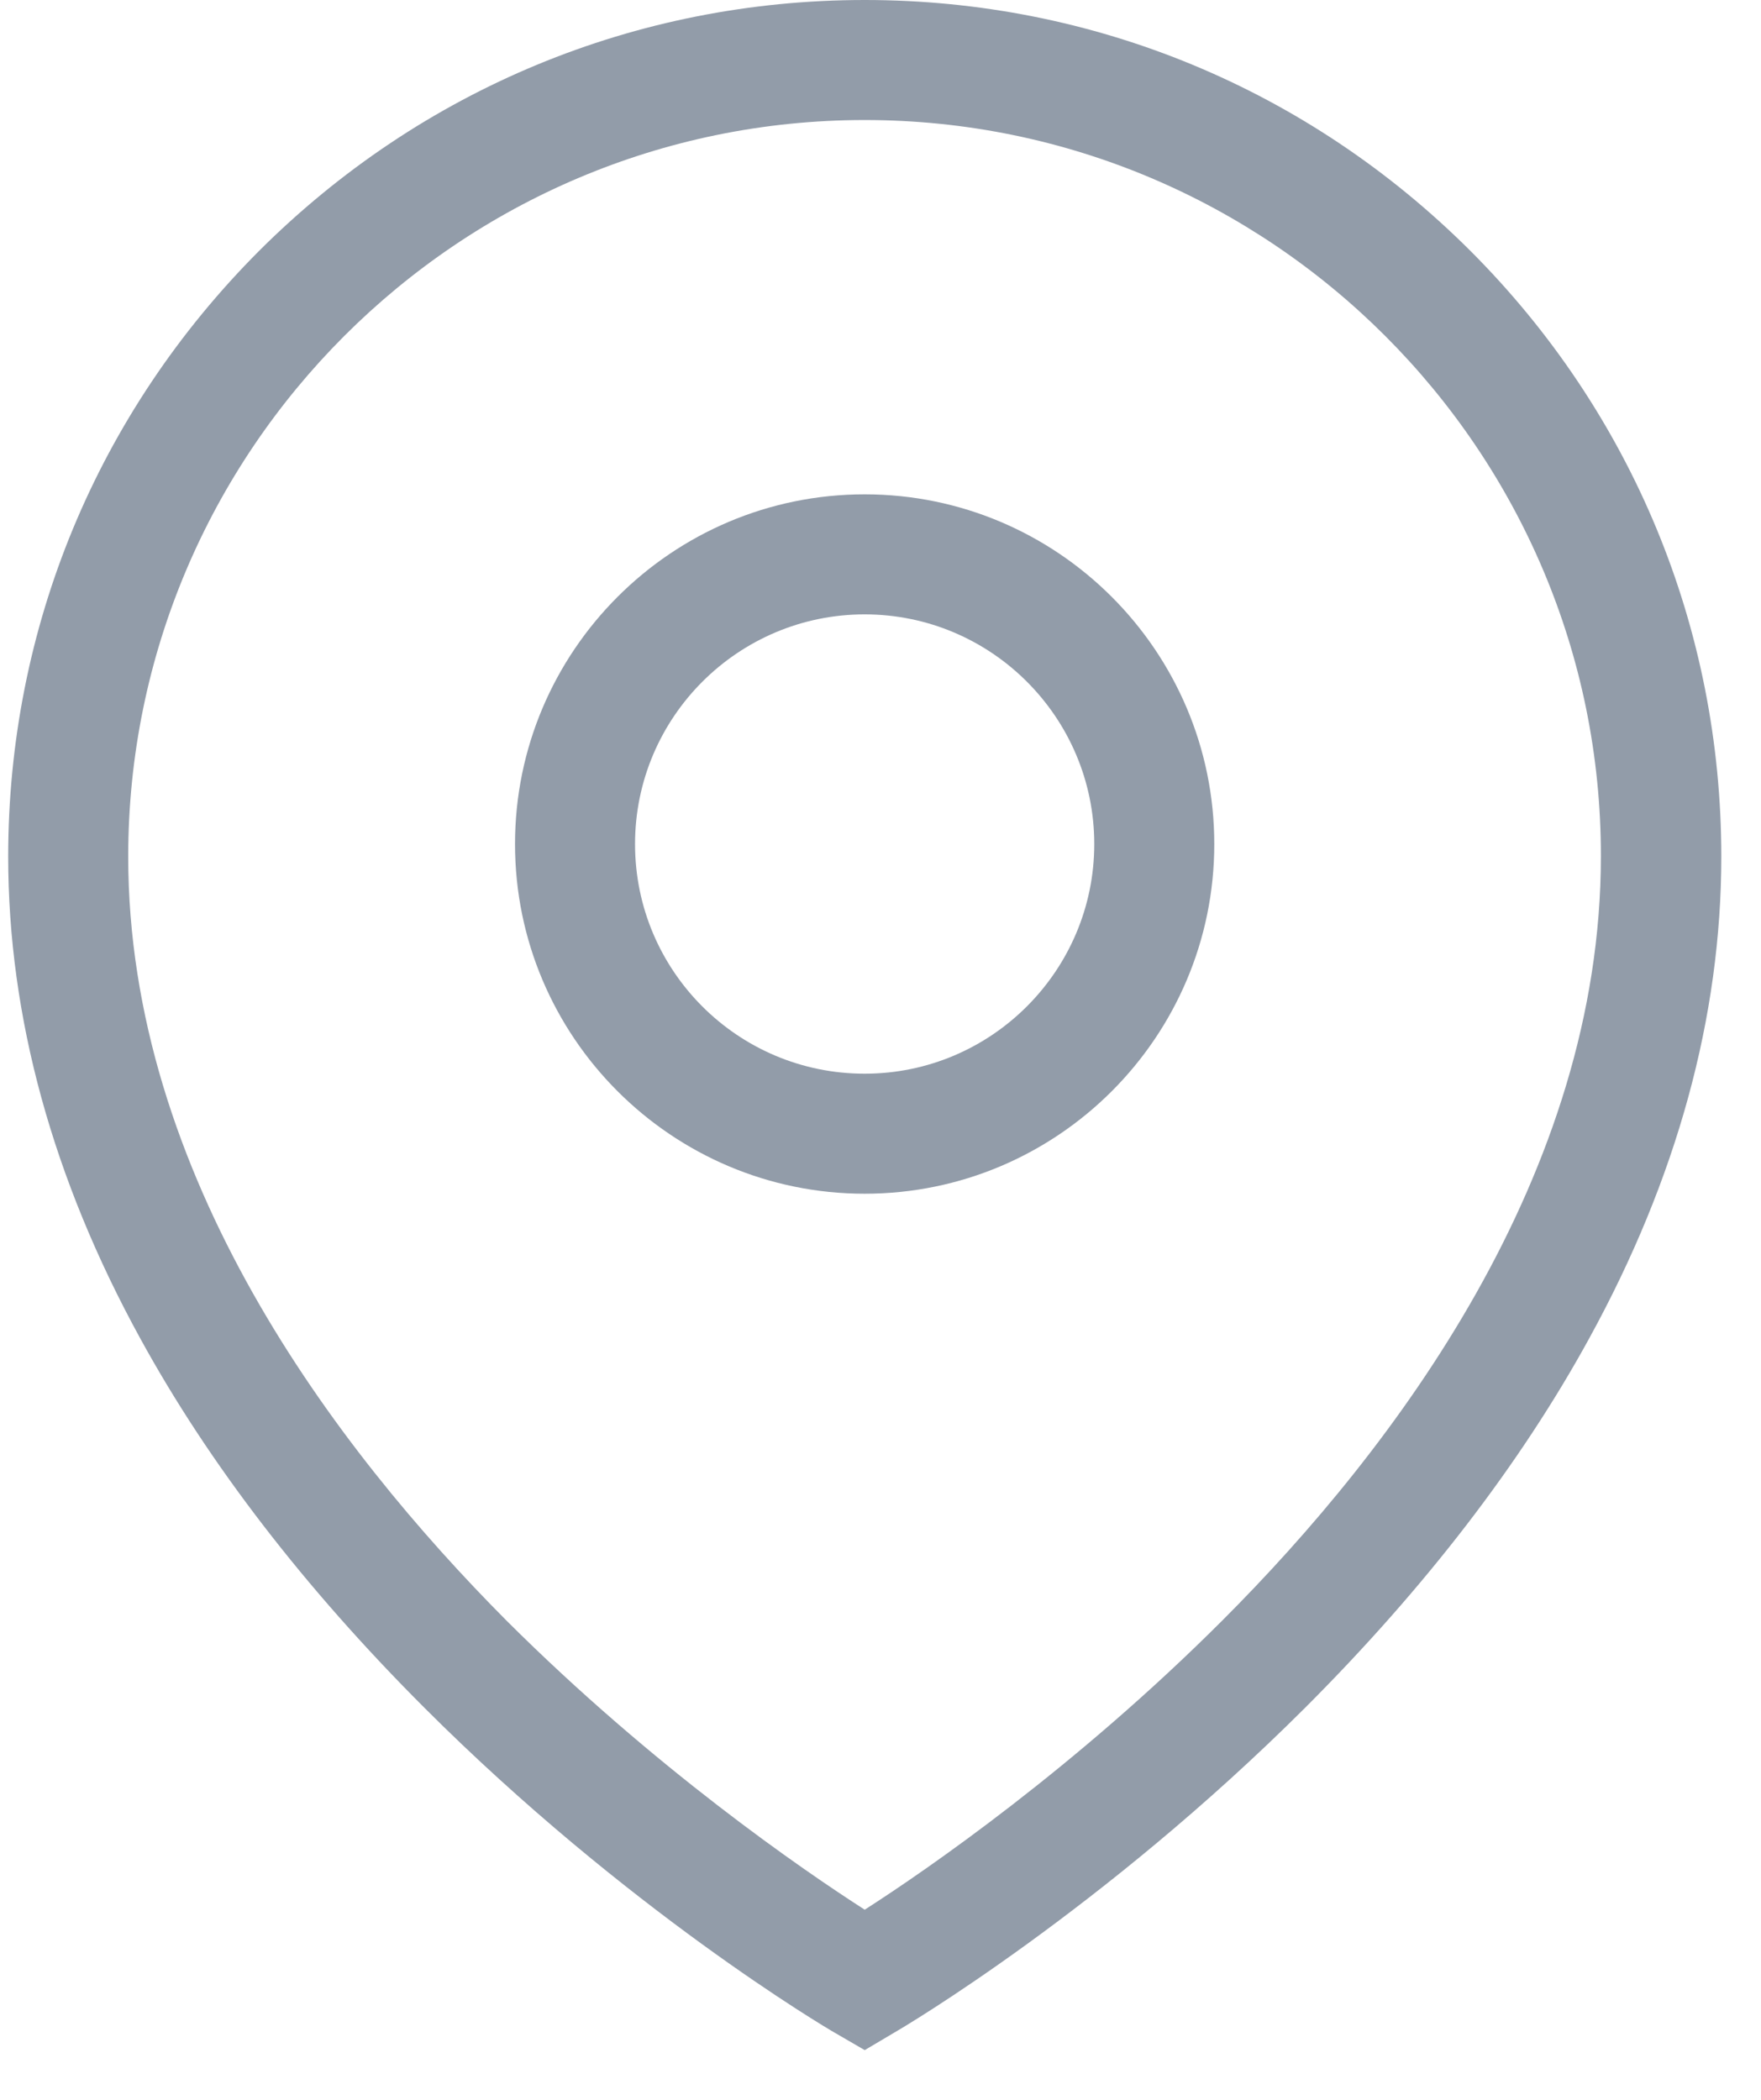 <svg width="26" height="31" viewBox="0 0 26 31" fill="none" xmlns="http://www.w3.org/2000/svg">
<path d="M12.767 30.266L12.319 30.006C12.194 29.935 9.247 28.193 6.264 25.21C4.498 23.444 3.086 21.613 2.07 19.758C0.777 17.401 0.121 15.009 0.121 12.646C0.121 9.268 1.438 6.096 3.825 3.704C6.217 1.317 9.389 1.14441e-05 12.767 1.14441e-05C16.146 1.14441e-05 19.318 1.317 21.71 3.704C24.096 6.09 25.414 9.268 25.414 12.646C25.414 15.009 24.758 17.401 23.464 19.758C22.448 21.613 21.037 23.444 19.271 25.21C16.288 28.187 13.34 29.929 13.216 30L12.767 30.266ZM12.767 1.772C6.772 1.772 1.893 6.651 1.893 12.646C1.893 17.342 4.935 21.37 7.481 23.928C9.655 26.096 11.846 27.602 12.767 28.193C13.689 27.602 15.88 26.09 18.048 23.922C20.6 21.37 23.636 17.336 23.636 12.64C23.642 6.651 18.763 1.772 12.767 1.772Z" fill="#929CA9"/>
<path d="M12.766 17.623C9.919 17.623 7.604 15.308 7.604 12.461C7.604 9.614 9.919 7.298 12.766 7.298C15.613 7.298 17.928 9.614 17.928 12.461C17.928 15.308 15.613 17.623 12.766 17.623ZM12.766 9.07C10.899 9.07 9.376 10.588 9.376 12.461C9.376 14.333 10.894 15.851 12.766 15.851C14.638 15.851 16.156 14.327 16.156 12.461C16.156 10.594 14.638 9.07 12.766 9.07Z" fill="#929CA9"/>
</svg>
